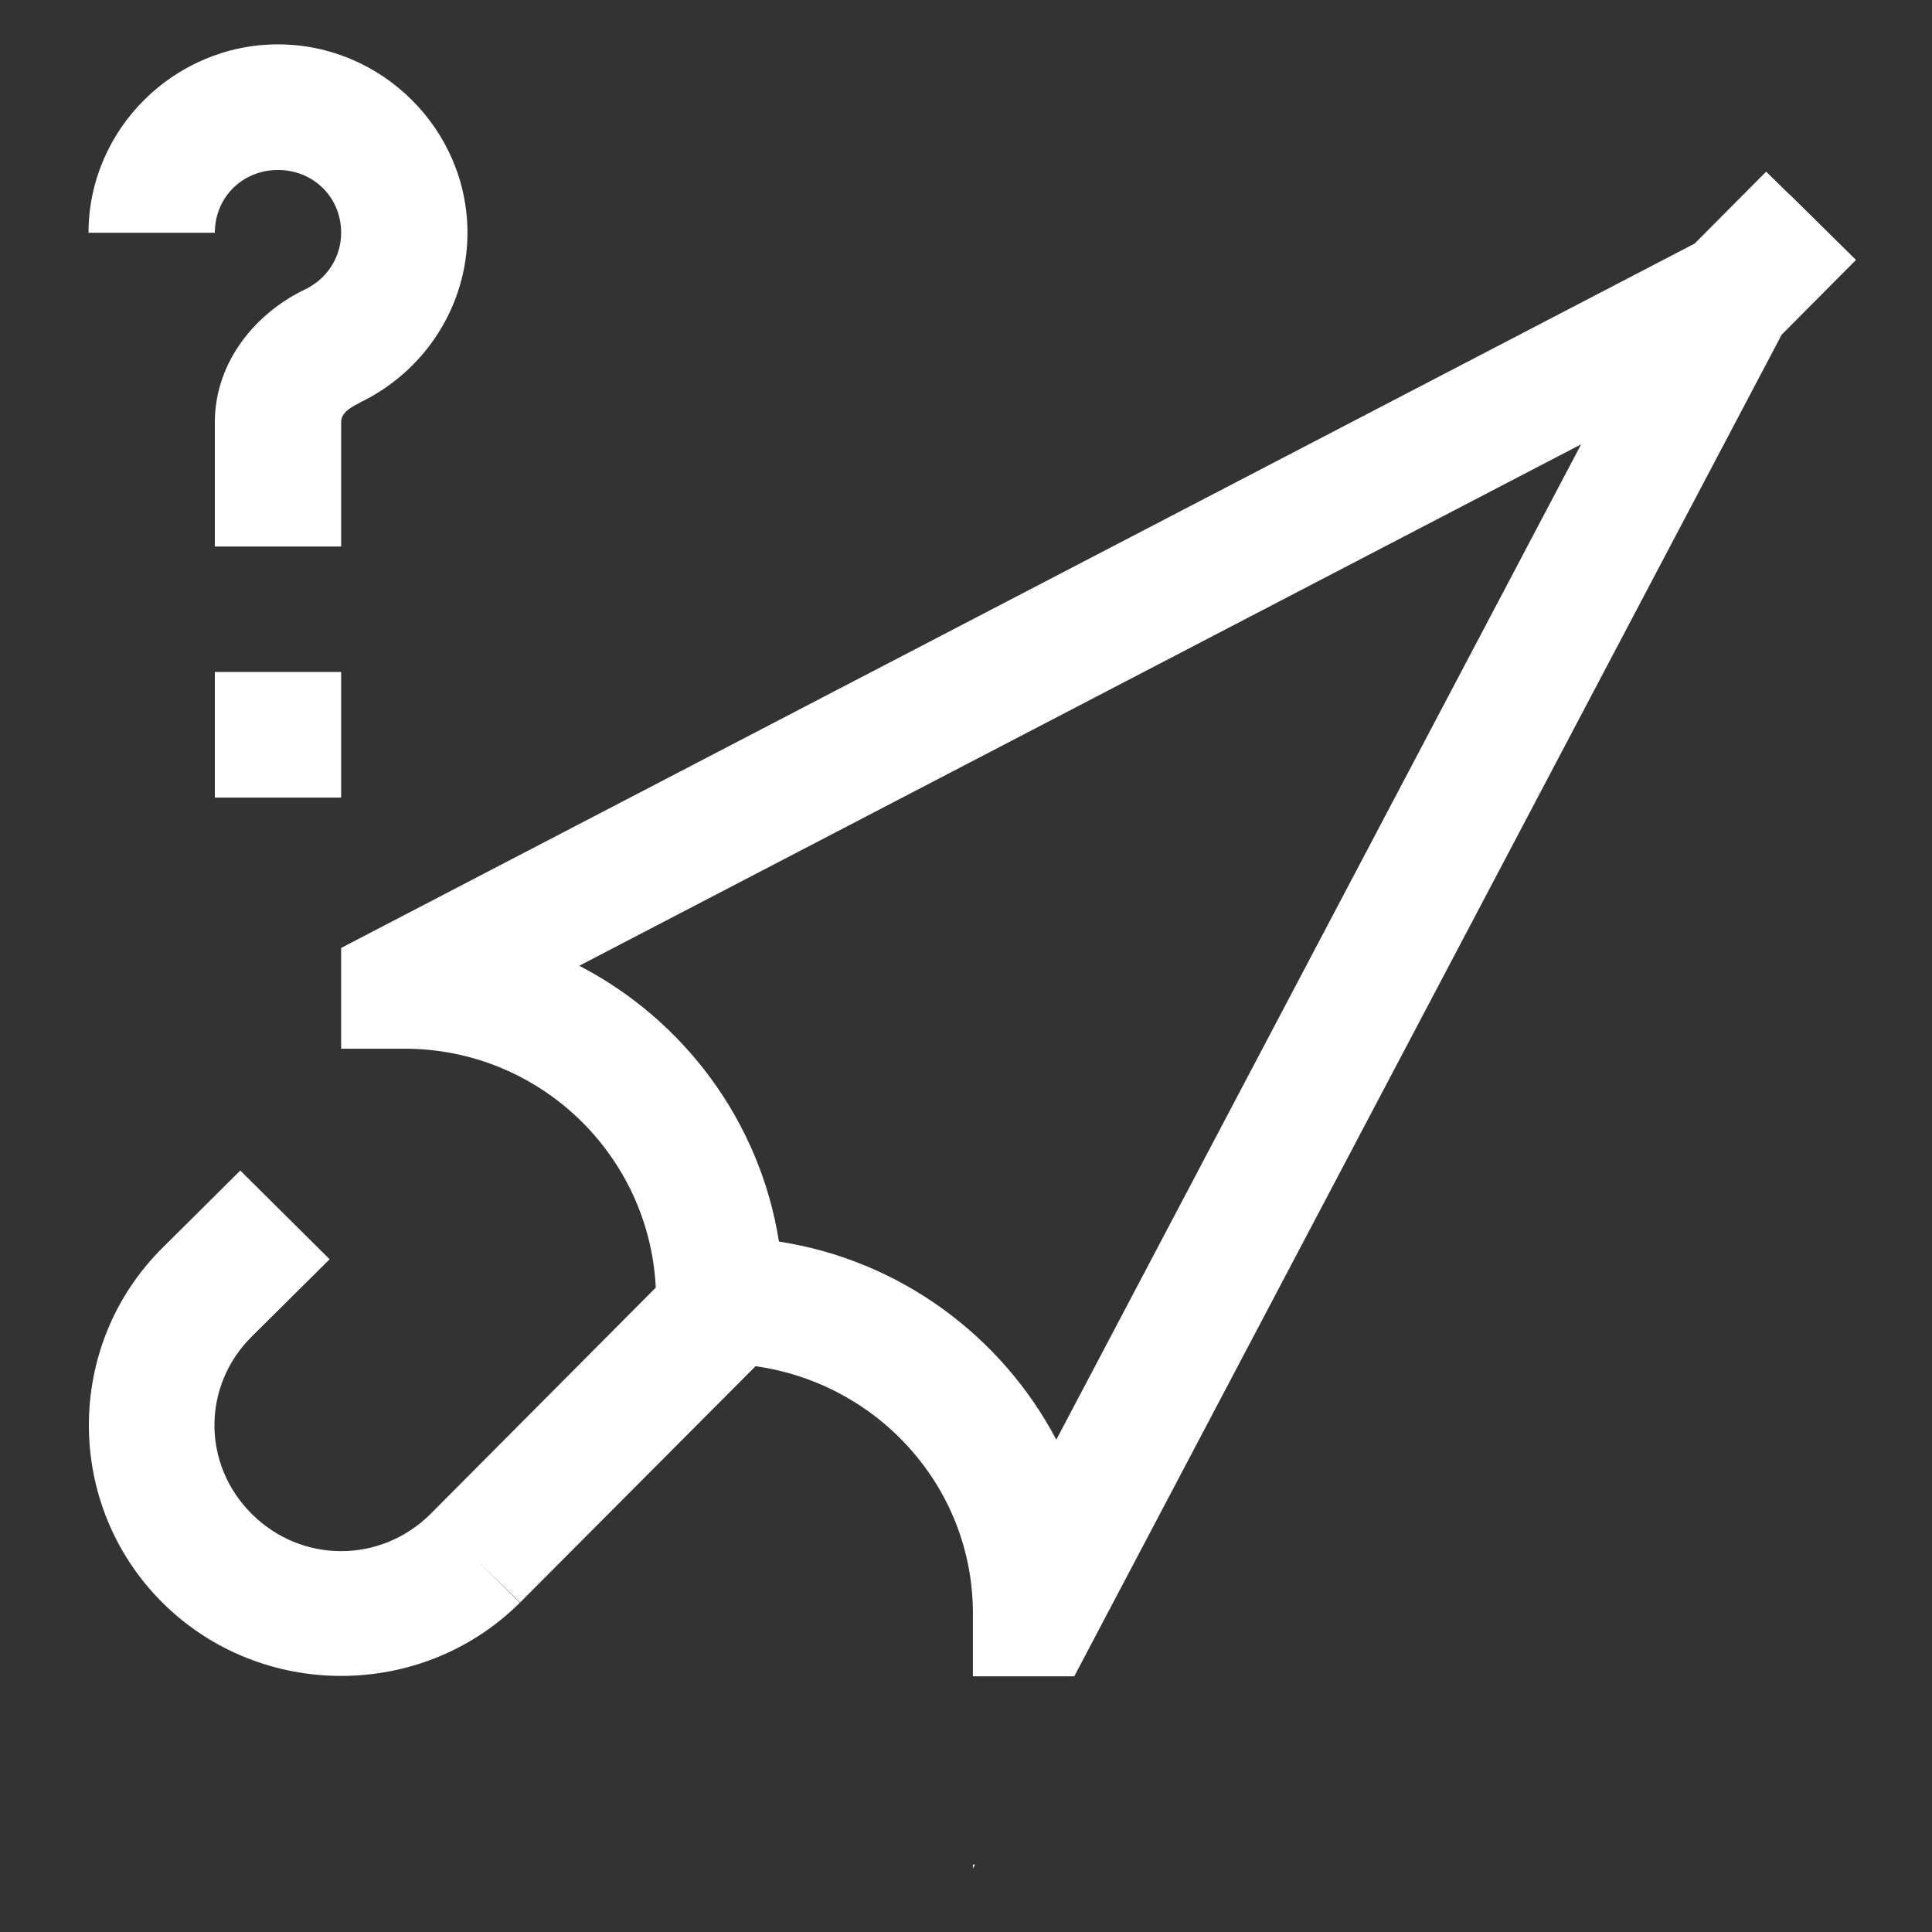 <?xml version="1.0" encoding="UTF-8"?> <svg xmlns="http://www.w3.org/2000/svg" xmlns:xlink="http://www.w3.org/1999/xlink" width="62.25pt" height="62.25pt" viewBox="0 0 62.25 62.25" version="1.2"><rect x="0" y="0" width="62.25" height="62.25" fill="#333333" stroke="none"/><defs><clipPath id="clip1"><path d="M 2.039 1 L 59.84 1 L 59.84 61 L 2.039 61 Z M 2.039 1 "></path></clipPath></defs><g id="surface1"><g clip-path="url(#clip1)" clip-rule="nonzero"><path style=" stroke:none;fill-rule:nonzero;fill:rgb(100%,100%,100%);fill-opacity:1;" d="M 8.957 1.43 C 5.609 1.43 2.852 4.172 2.852 7.5 L 6.922 7.5 C 6.922 6.359 7.812 5.477 8.957 5.477 C 10.102 5.477 10.992 6.359 10.992 7.5 C 10.992 8.316 10.508 9 9.832 9.324 C 8.301 10.051 6.922 11.605 6.922 13.613 L 6.922 17.609 L 10.992 17.609 L 10.992 13.613 C 10.992 13.406 11.102 13.211 11.59 12.98 L 11.59 12.973 C 13.645 11.992 15.062 9.898 15.062 7.5 C 15.062 4.172 12.305 1.43 8.957 1.43 Z M 56.906 5.531 L 54.602 7.848 L 10.992 30.543 L 10.992 33.789 L 13.027 33.789 C 17.383 33.789 20.922 37.211 21.129 41.488 L 13.863 48.789 C 12.254 50.379 9.715 50.375 8.113 48.781 C 6.508 47.184 6.508 44.656 8.113 43.062 L 10.621 40.574 L 7.742 37.715 L 5.238 40.203 C 2.07 43.344 2.074 48.5 5.238 51.641 C 8.398 54.785 13.586 54.785 16.75 51.641 L 15.309 50.211 L 16.758 51.633 L 24.344 44.02 C 28.289 44.574 31.348 47.914 31.348 51.988 L 31.348 54.012 L 34.613 54.012 L 57.406 10.785 L 59.801 8.375 L 57.656 6.258 L 57.648 6.258 Z M 50.945 14.316 L 34.035 46.387 C 32.27 43.039 28.988 40.602 25.098 40.004 C 24.488 36.133 22.035 32.863 18.664 31.117 Z M 6.922 21.652 L 6.922 25.699 L 10.992 25.699 L 10.992 21.652 Z M 31.348 60.078 L 31.348 60.203 L 31.418 60.078 Z M 31.348 60.078 "></path></g></g></svg> 